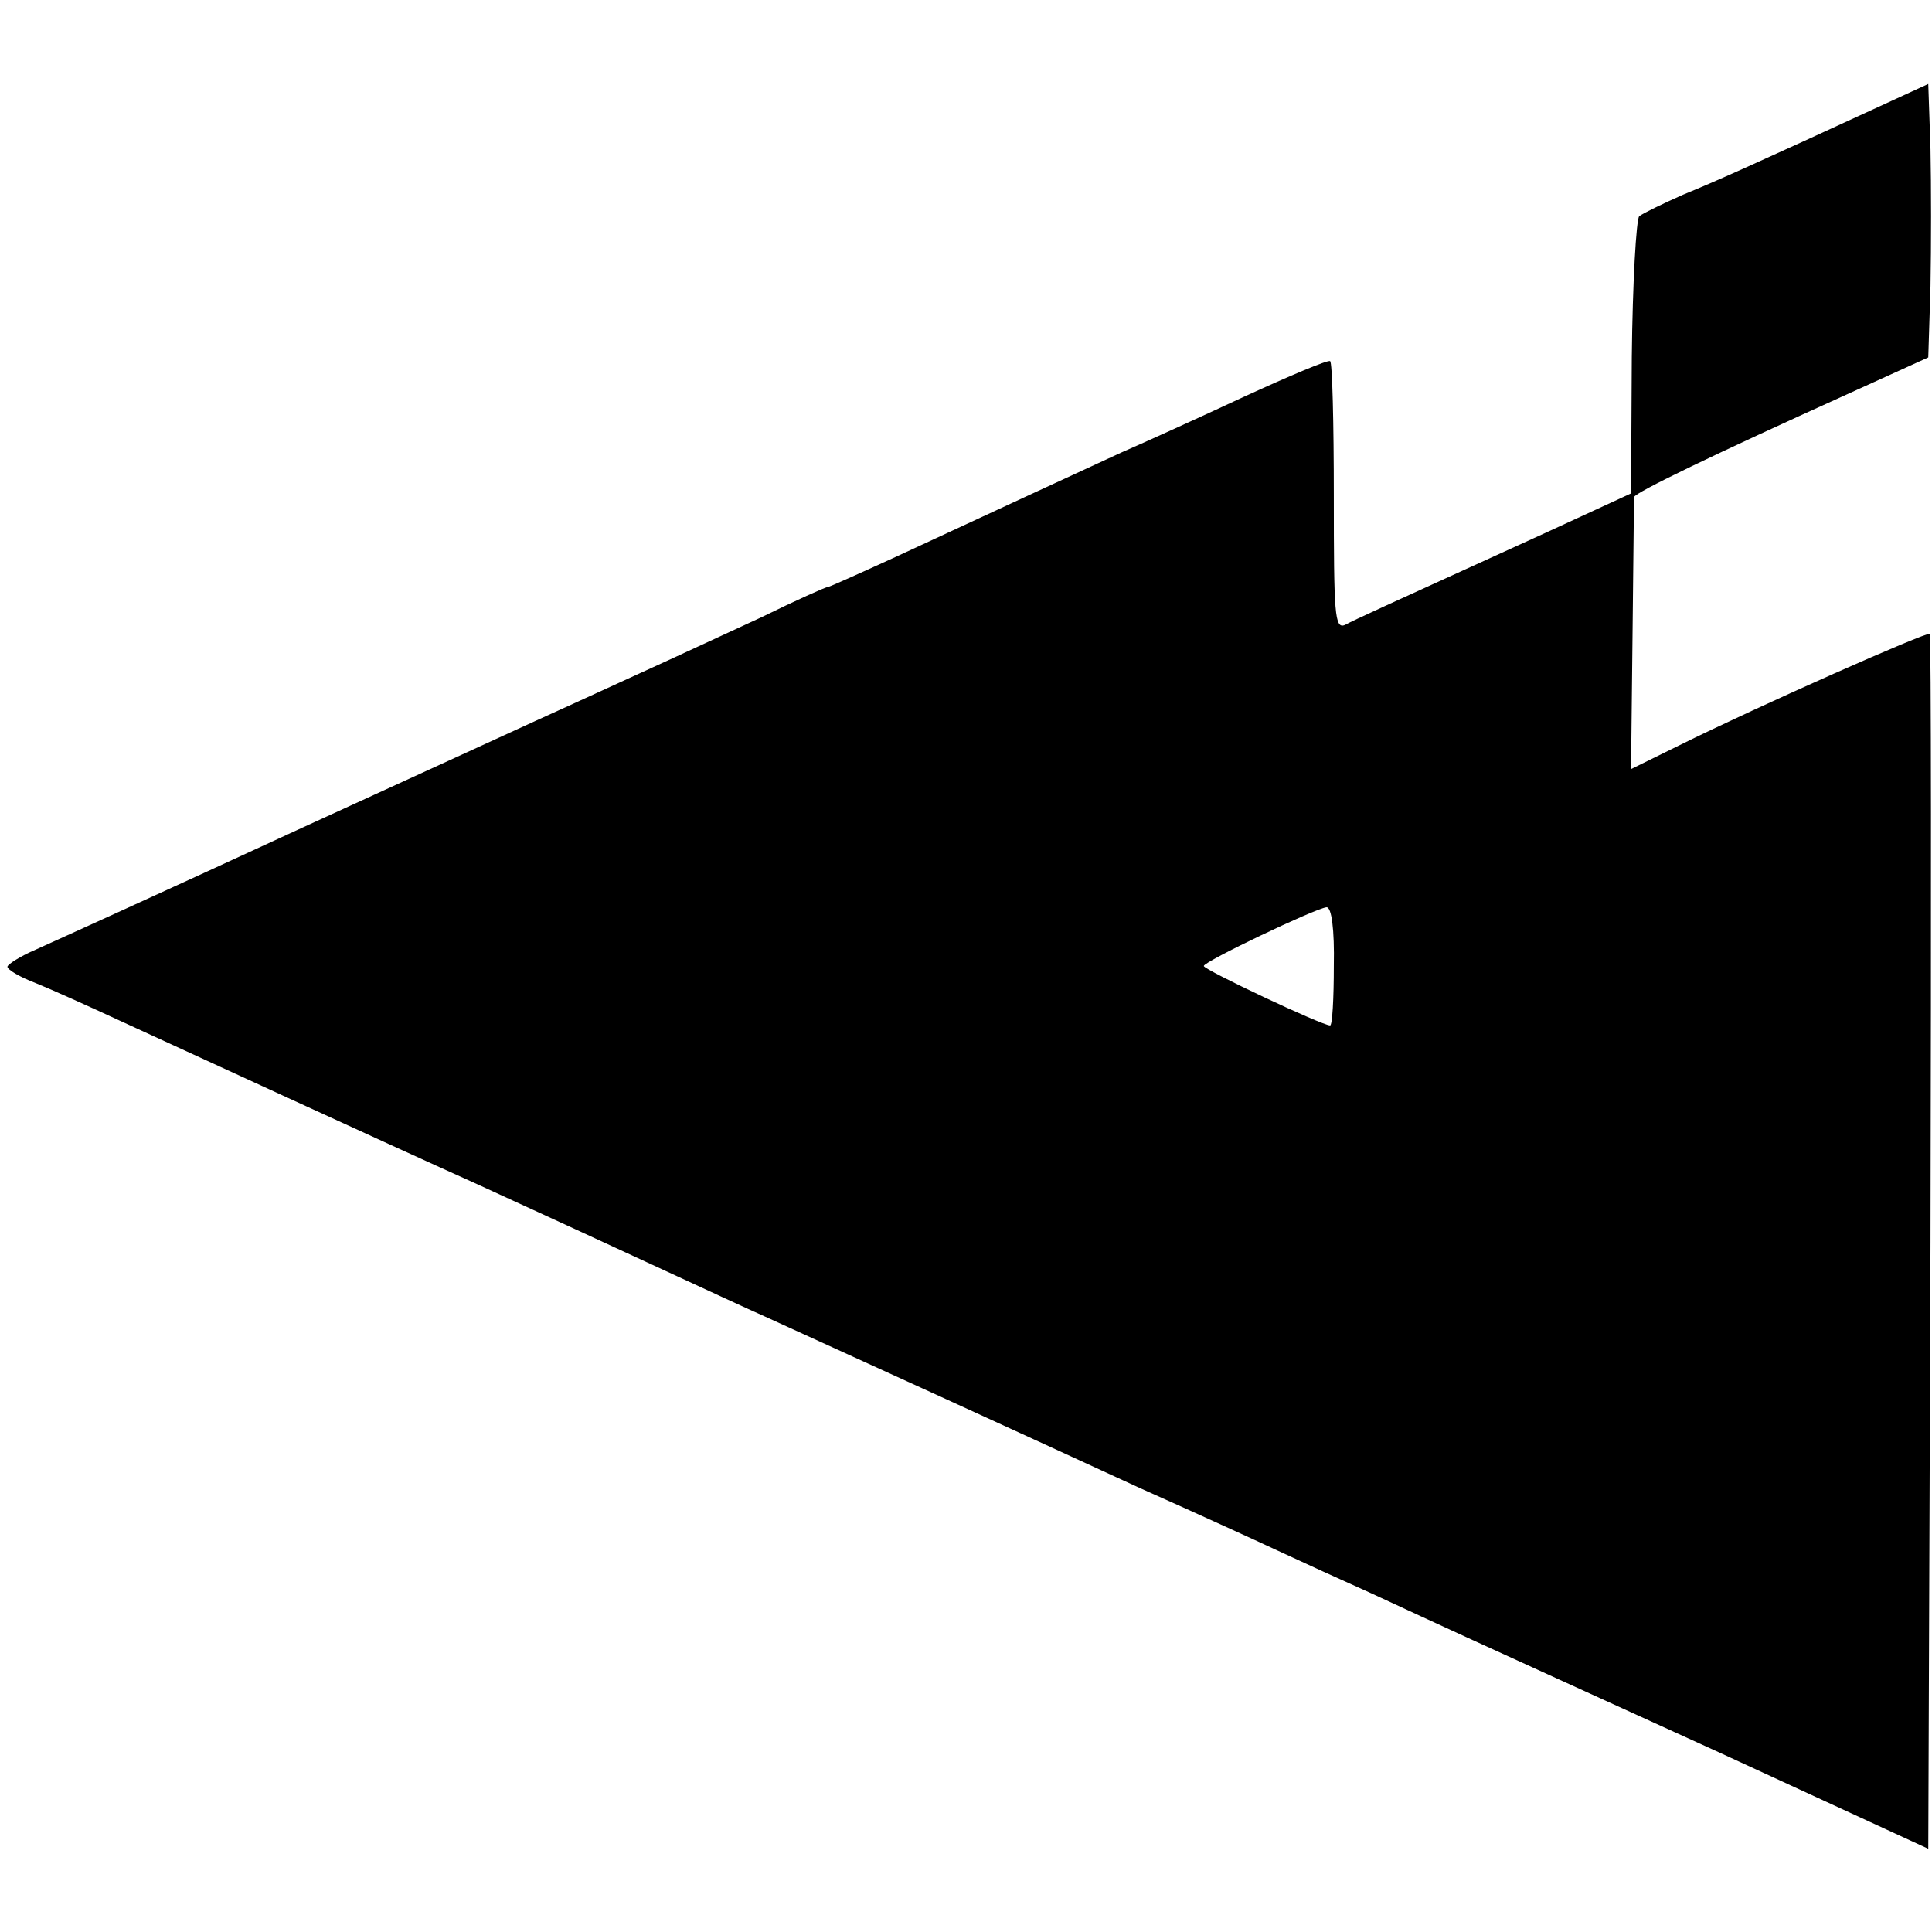 <?xml version="1.0" standalone="no"?>
<!DOCTYPE svg PUBLIC "-//W3C//DTD SVG 20010904//EN"
 "http://www.w3.org/TR/2001/REC-SVG-20010904/DTD/svg10.dtd">
<svg version="1.0" xmlns="http://www.w3.org/2000/svg"
 width="260pt" height="260pt" viewBox="0 0 260 260"
 preserveAspectRatio="xMidYMid meet">
<g transform="translate(0,260) scale(0.1,-0.1)"
fill="#000000" stroke="none">
<path d="M2545 2464 c-191 -88 -236 -108 -280 -126 -27 -12 -54 -25 -59 -29
-4 -4 -9 -90 -10 -190 l-1 -183 -115 -53 c-226 -103 -255 -116 -270 -124 -14
-6 -15 15 -15 173 0 99 -2 181 -5 182 -3 2 -55 -20 -116 -48 -60 -28 -135 -62
-165 -75 -61 -28 -184 -85 -307 -142 -46 -21 -86 -39 -88 -39 -3 0 -43 -18
-90 -41 -82 -38 -147 -68 -259 -119 -27 -12 -192 -88 -365 -167 -173 -80 -332
-152 -352 -161 -21 -9 -38 -20 -38 -23 0 -4 17 -14 38 -22 20 -8 71 -31 112
-50 70 -32 354 -163 483 -221 105 -48 161 -74 252 -116 50 -23 110 -51 135
-62 169 -77 329 -150 505 -231 72 -32 155 -70 185 -84 30 -14 87 -40 125 -57
39 -18 97 -45 130 -60 33 -15 186 -85 340 -155 l280 -129 3 816 c1 448 1 817
-1 819 -4 3 -228 -96 -337 -150 l-65 -32 2 180 c1 99 2 183 2 186 1 6 109 58
286 138 l110 50 3 96 c1 53 1 136 0 184 l-3 88 -50 -23z m-750 -1164 c0 -44
-2 -80 -5 -80 -11 0 -170 75 -170 80 0 6 149 77 165 79 7 1 11 -30 10 -79z"/>
</g>
</svg>
